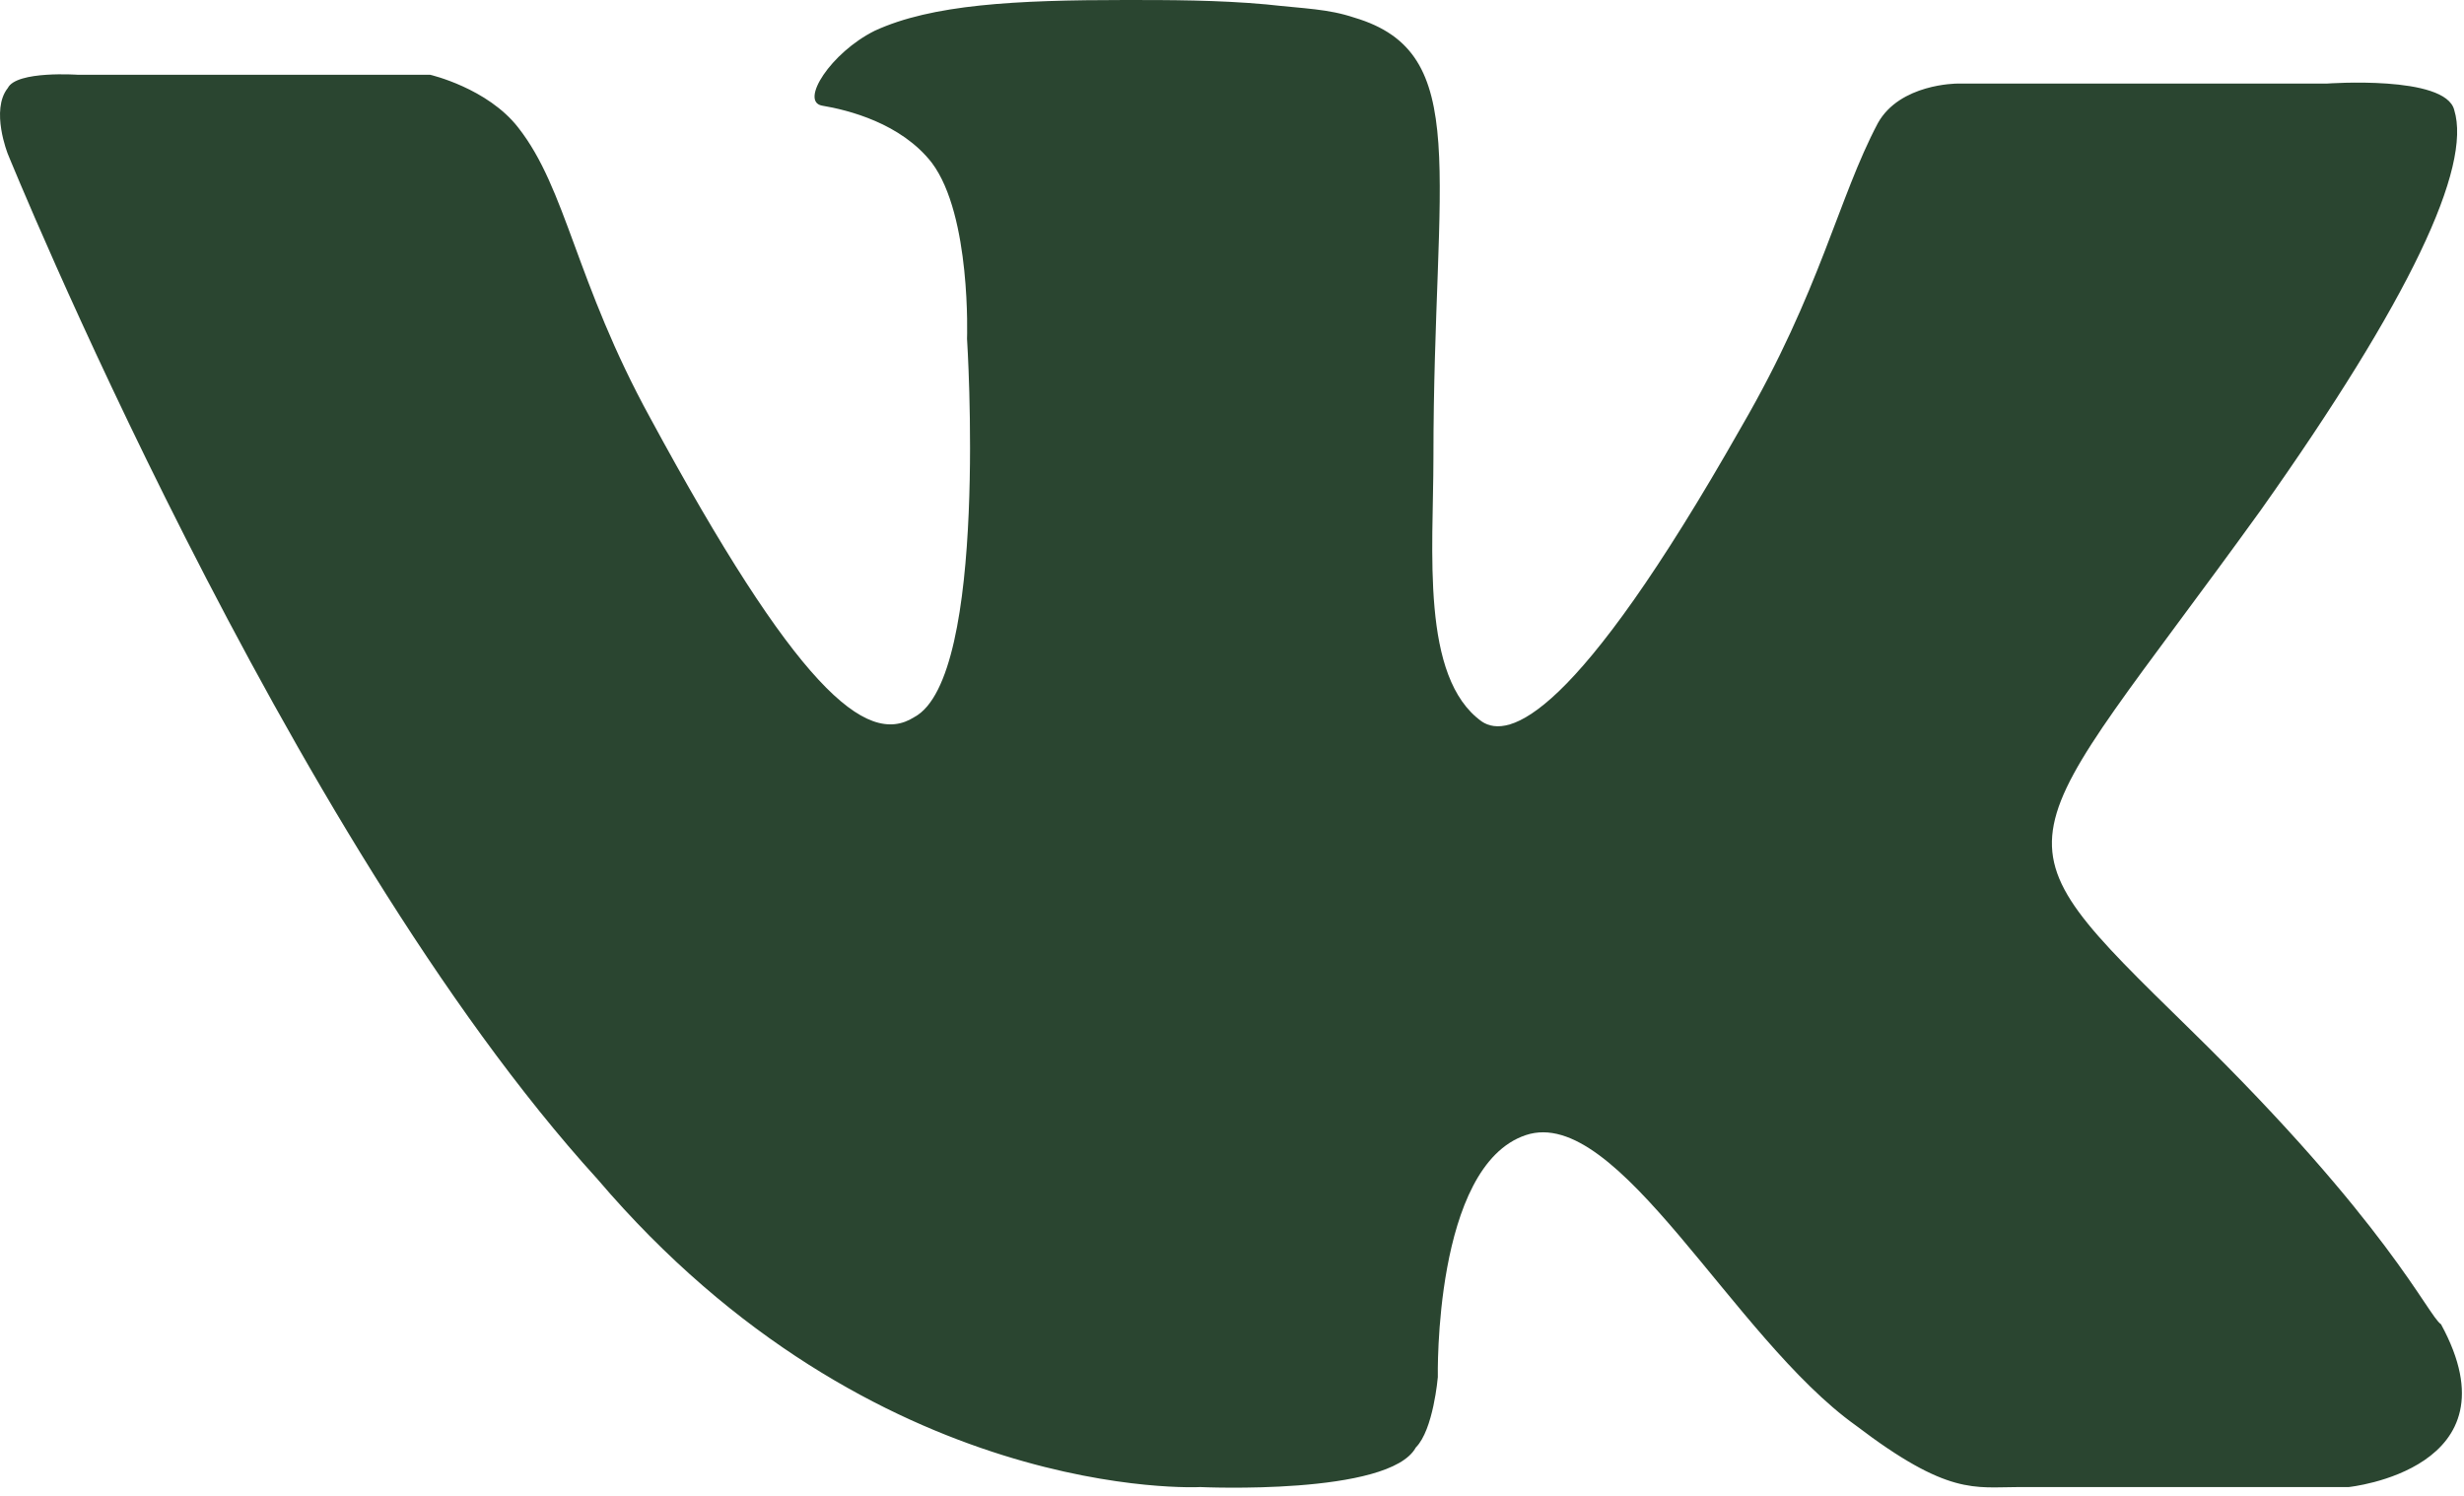 <?xml version="1.0" encoding="UTF-8"?> <svg xmlns="http://www.w3.org/2000/svg" width="56" height="34" viewBox="0 0 56 34" fill="none"> <path d="M49.778 23.4C45.078 18.8 45.678 19.5 51.378 11.6C54.778 6.8 56.178 3.8 55.778 2.5C55.578 1.7 52.878 1.9 52.878 1.9H44.478C44.478 1.9 43.178 1.9 42.678 2.8C41.778 4.5 41.378 6.6 39.578 9.7C35.778 16.4 34.278 16.8 33.678 16.4C32.278 15.4 32.578 12.5 32.578 10.4C32.578 3.9 33.478 1.2 30.778 0.4C30.178 0.2 29.678 0.2 28.778 0.1C27.678 -1.52737e-06 26.578 0 25.578 0C23.078 0 21.178 0.1 19.878 0.7C18.878 1.2 18.178 2.3 18.678 2.4C19.278 2.5 20.478 2.8 21.178 3.7C22.078 4.9 21.978 7.7 21.978 7.7C21.978 7.7 22.478 15.4 20.778 16.3C19.678 17 18.078 15.6 14.778 9.5C13.078 6.4 12.878 4.3 11.778 2.9C11.078 2 9.778 1.7 9.778 1.7H1.778C1.778 1.7 0.378 1.6 0.178 2C-0.222 2.5 0.178 3.5 0.178 3.5C0.178 3.5 6.478 19 13.578 26.8C19.878 34.2 27.278 33.8 27.278 33.8C27.278 33.8 31.578 34 32.178 32.9C32.578 32.5 32.678 31.3 32.678 31.3C32.678 31.3 32.578 26.5 34.678 25.8C36.778 25.1 39.378 30.4 42.178 32.4C44.278 34 44.878 33.8 45.878 33.8C47.878 33.8 53.378 33.8 53.378 33.8C53.378 33.8 57.278 33.4 55.478 30.1C55.178 29.9 54.278 27.8 49.778 23.4Z" fill="#2A4530"></path> </svg> 